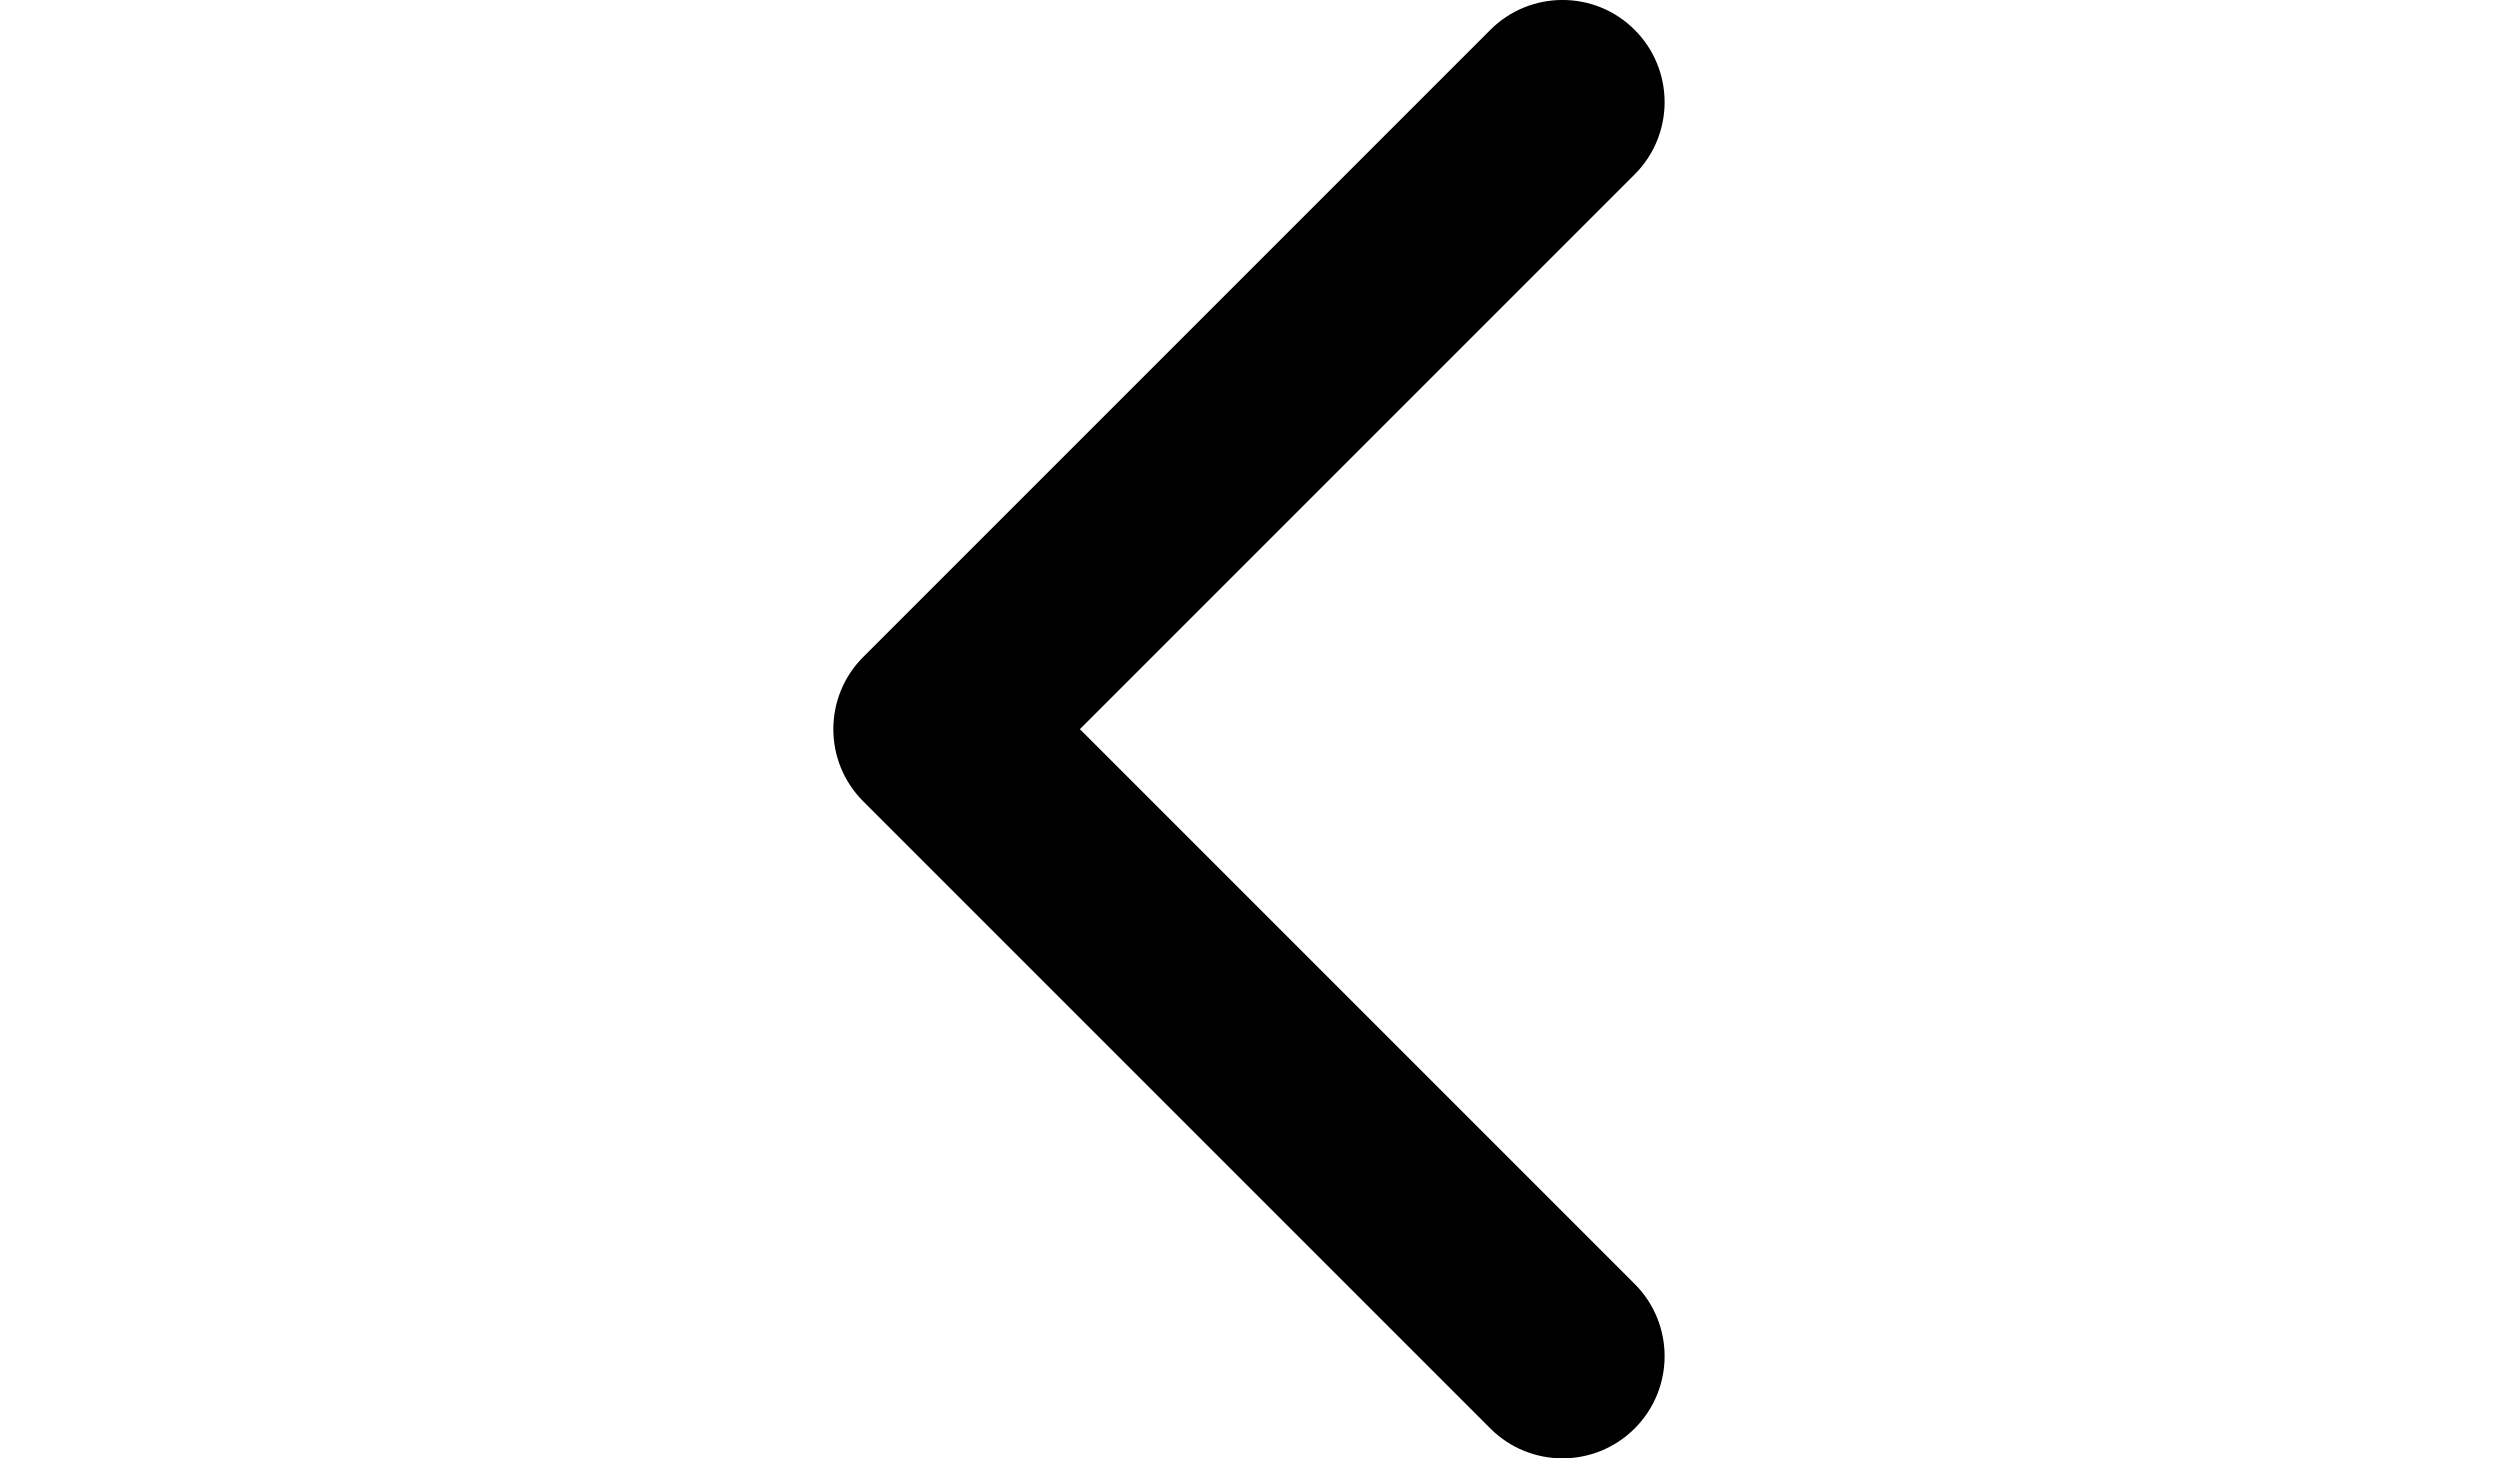 <svg width="24" height="14" viewBox="0 0 24 14" fill="none" xmlns="http://www.w3.org/2000/svg">
<path d="M8 7C8 6.749 8.096 6.498 8.287 6.307L14.307 0.287C14.69 -0.096 15.311 -0.096 15.693 0.287C16.076 0.67 16.076 1.291 15.693 1.674L10.367 7L15.693 12.326C16.076 12.709 16.076 13.33 15.693 13.713C15.31 14.096 14.69 14.096 14.307 13.713L8.287 7.693C8.096 7.502 8 7.251 8 7Z" fill="black"/>
</svg>
